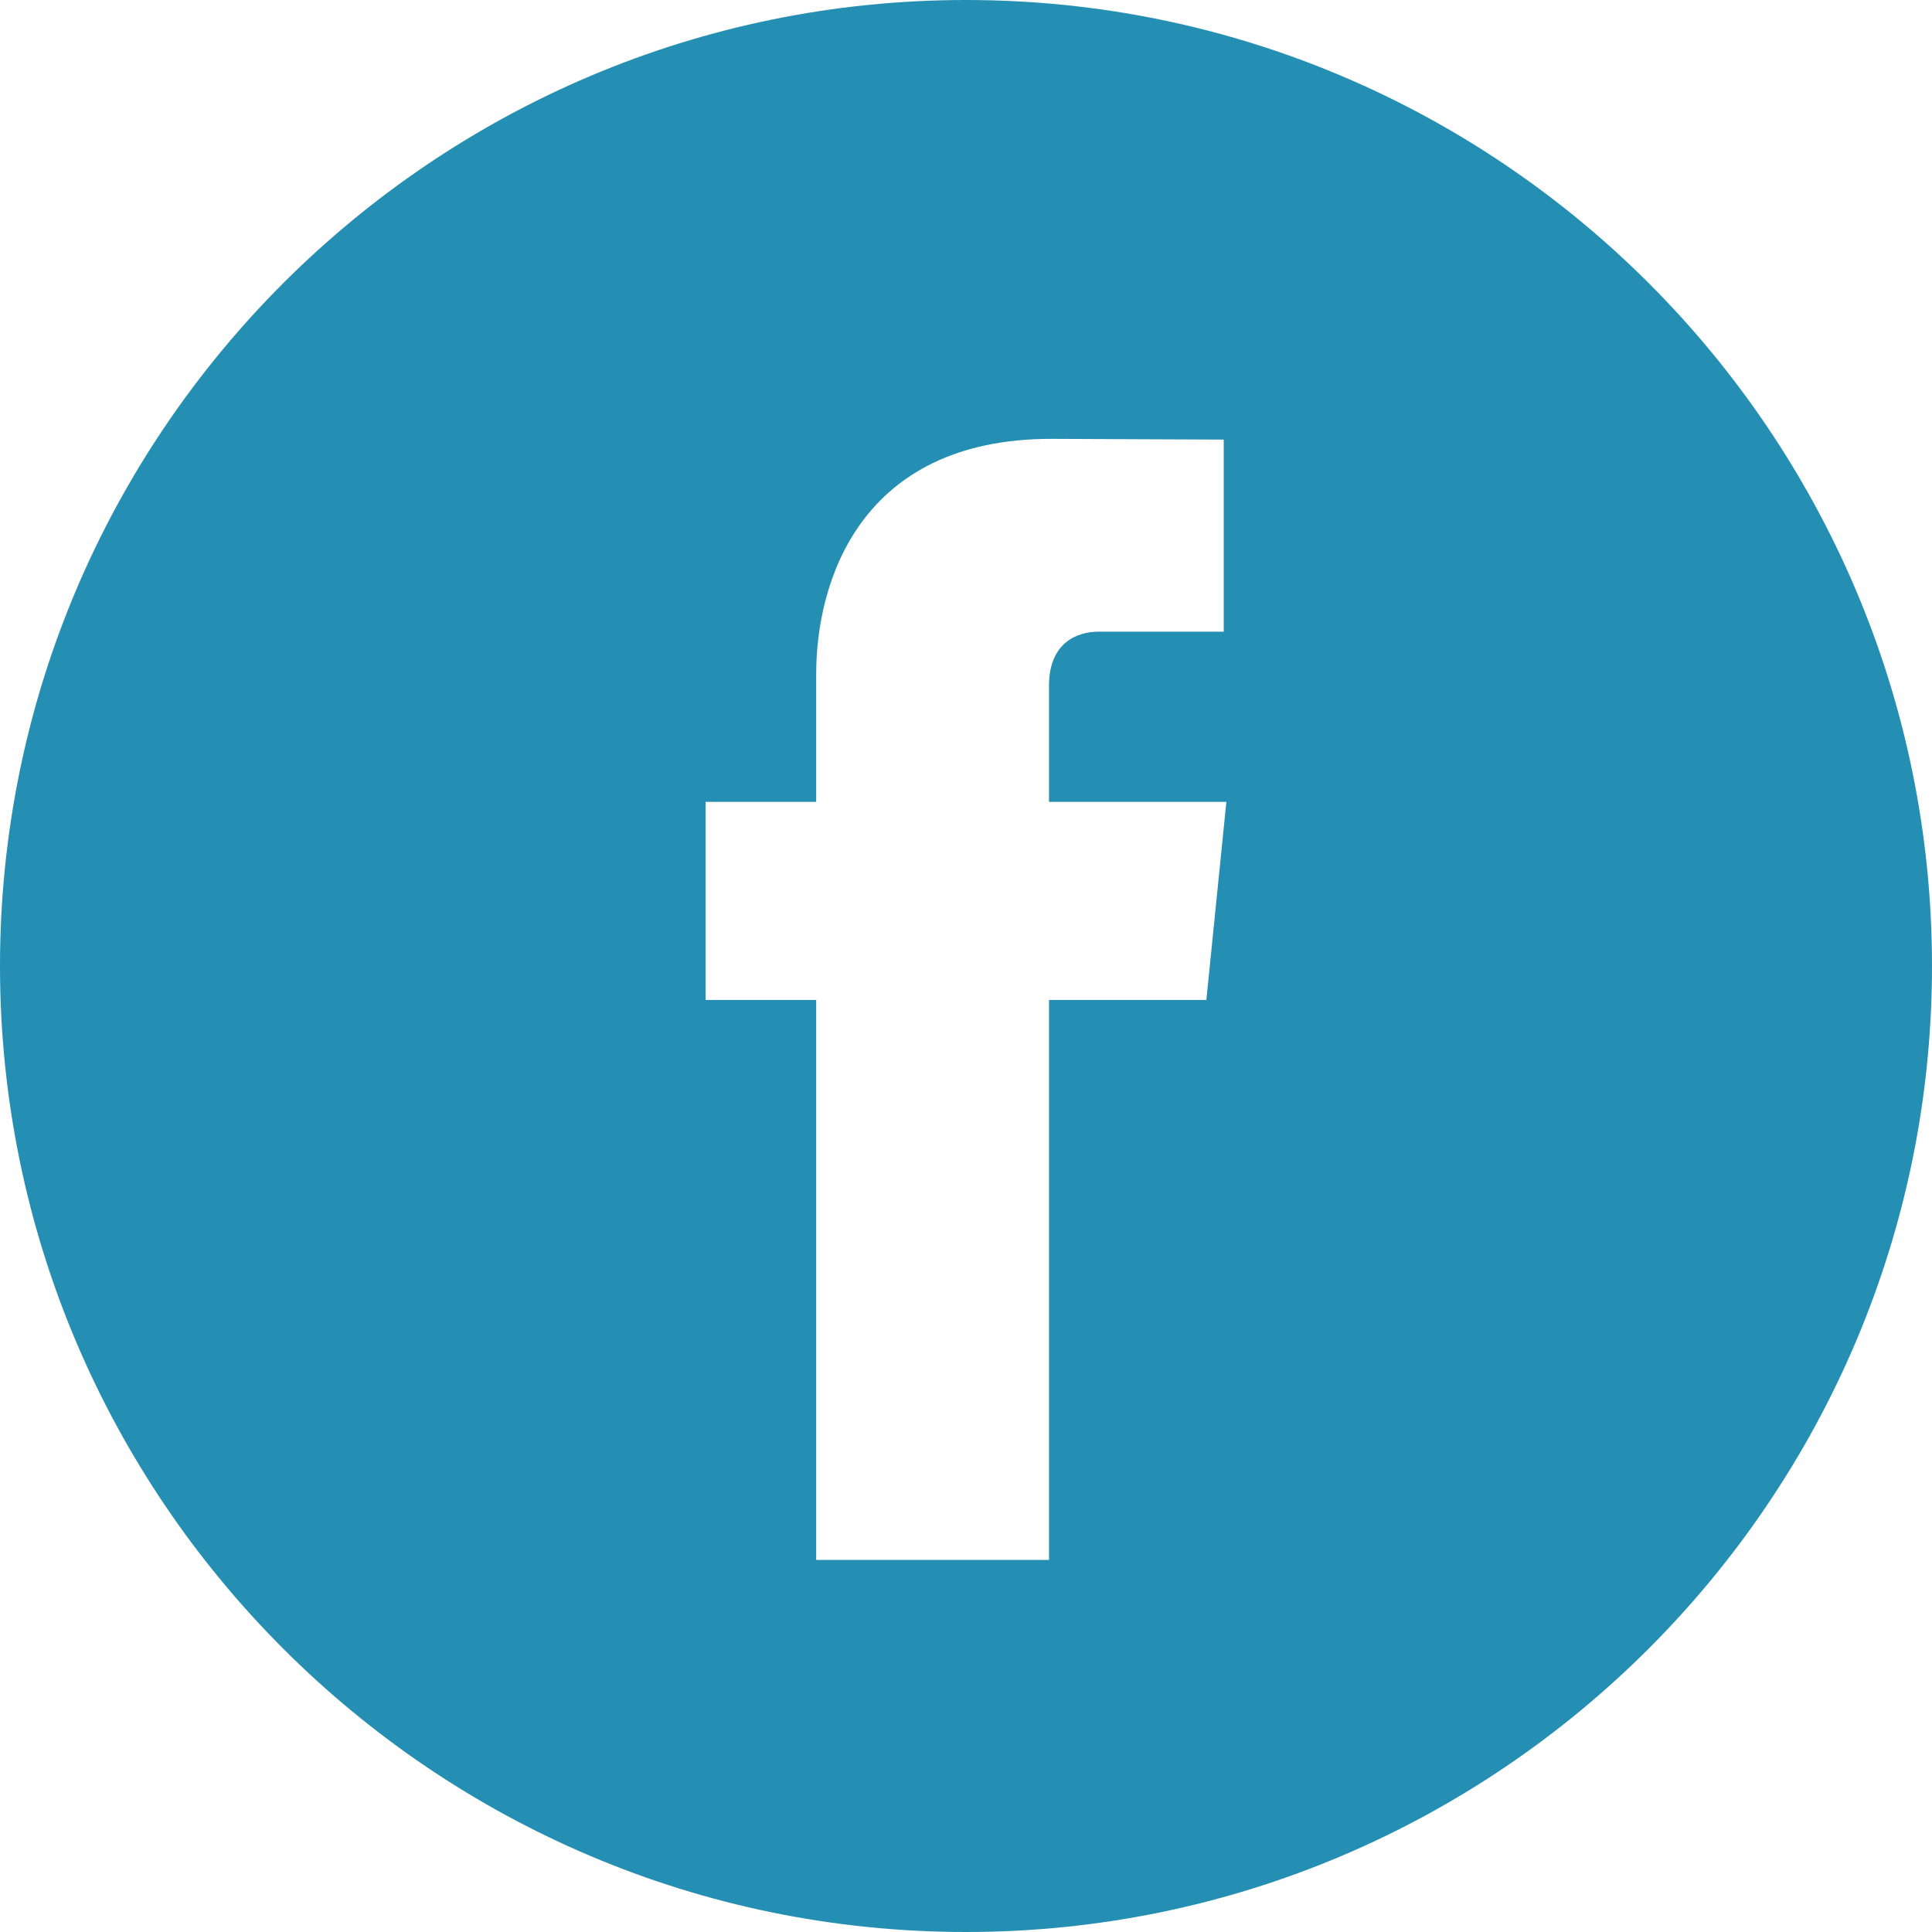 <?xml version="1.0" encoding="utf-8"?>
<!-- Generator: Adobe Illustrator 19.0.0, SVG Export Plug-In . SVG Version: 6.00 Build 0)  -->
<svg version="1.1" id="Capa_1" xmlns="http://www.w3.org/2000/svg" xmlns:xlink="http://www.w3.org/1999/xlink" x="0px" y="0px"
	 viewBox="-49 -512 512 512" style="enable-background:new -49 -512 512 512;" xml:space="preserve">
<style type="text/css">
	.st0{fill:#258FB3;}
</style>
<g>
	<g>
		<path class="st0" d="M207-512C65.8-512-49-397.2-49-256C-49-114.9,65.8,0,207,0c141.1,0,256-114.9,256-256
			C463-397.2,348.2-512,207-512z M270.7-247H229c0,66.5,0,148.4,0,148.4h-61.7c0,0,0-81.1,0-148.4H138v-52.5h29.3v-33.9
			c0-24.3,11.5-62.3,62.3-62.3l45.7,0.2v50.9c0,0-27.8,0-33.2,0s-13.1,2.7-13.1,14.3v30.8h47L270.7-247z"/>
	</g>
</g>
</svg>
